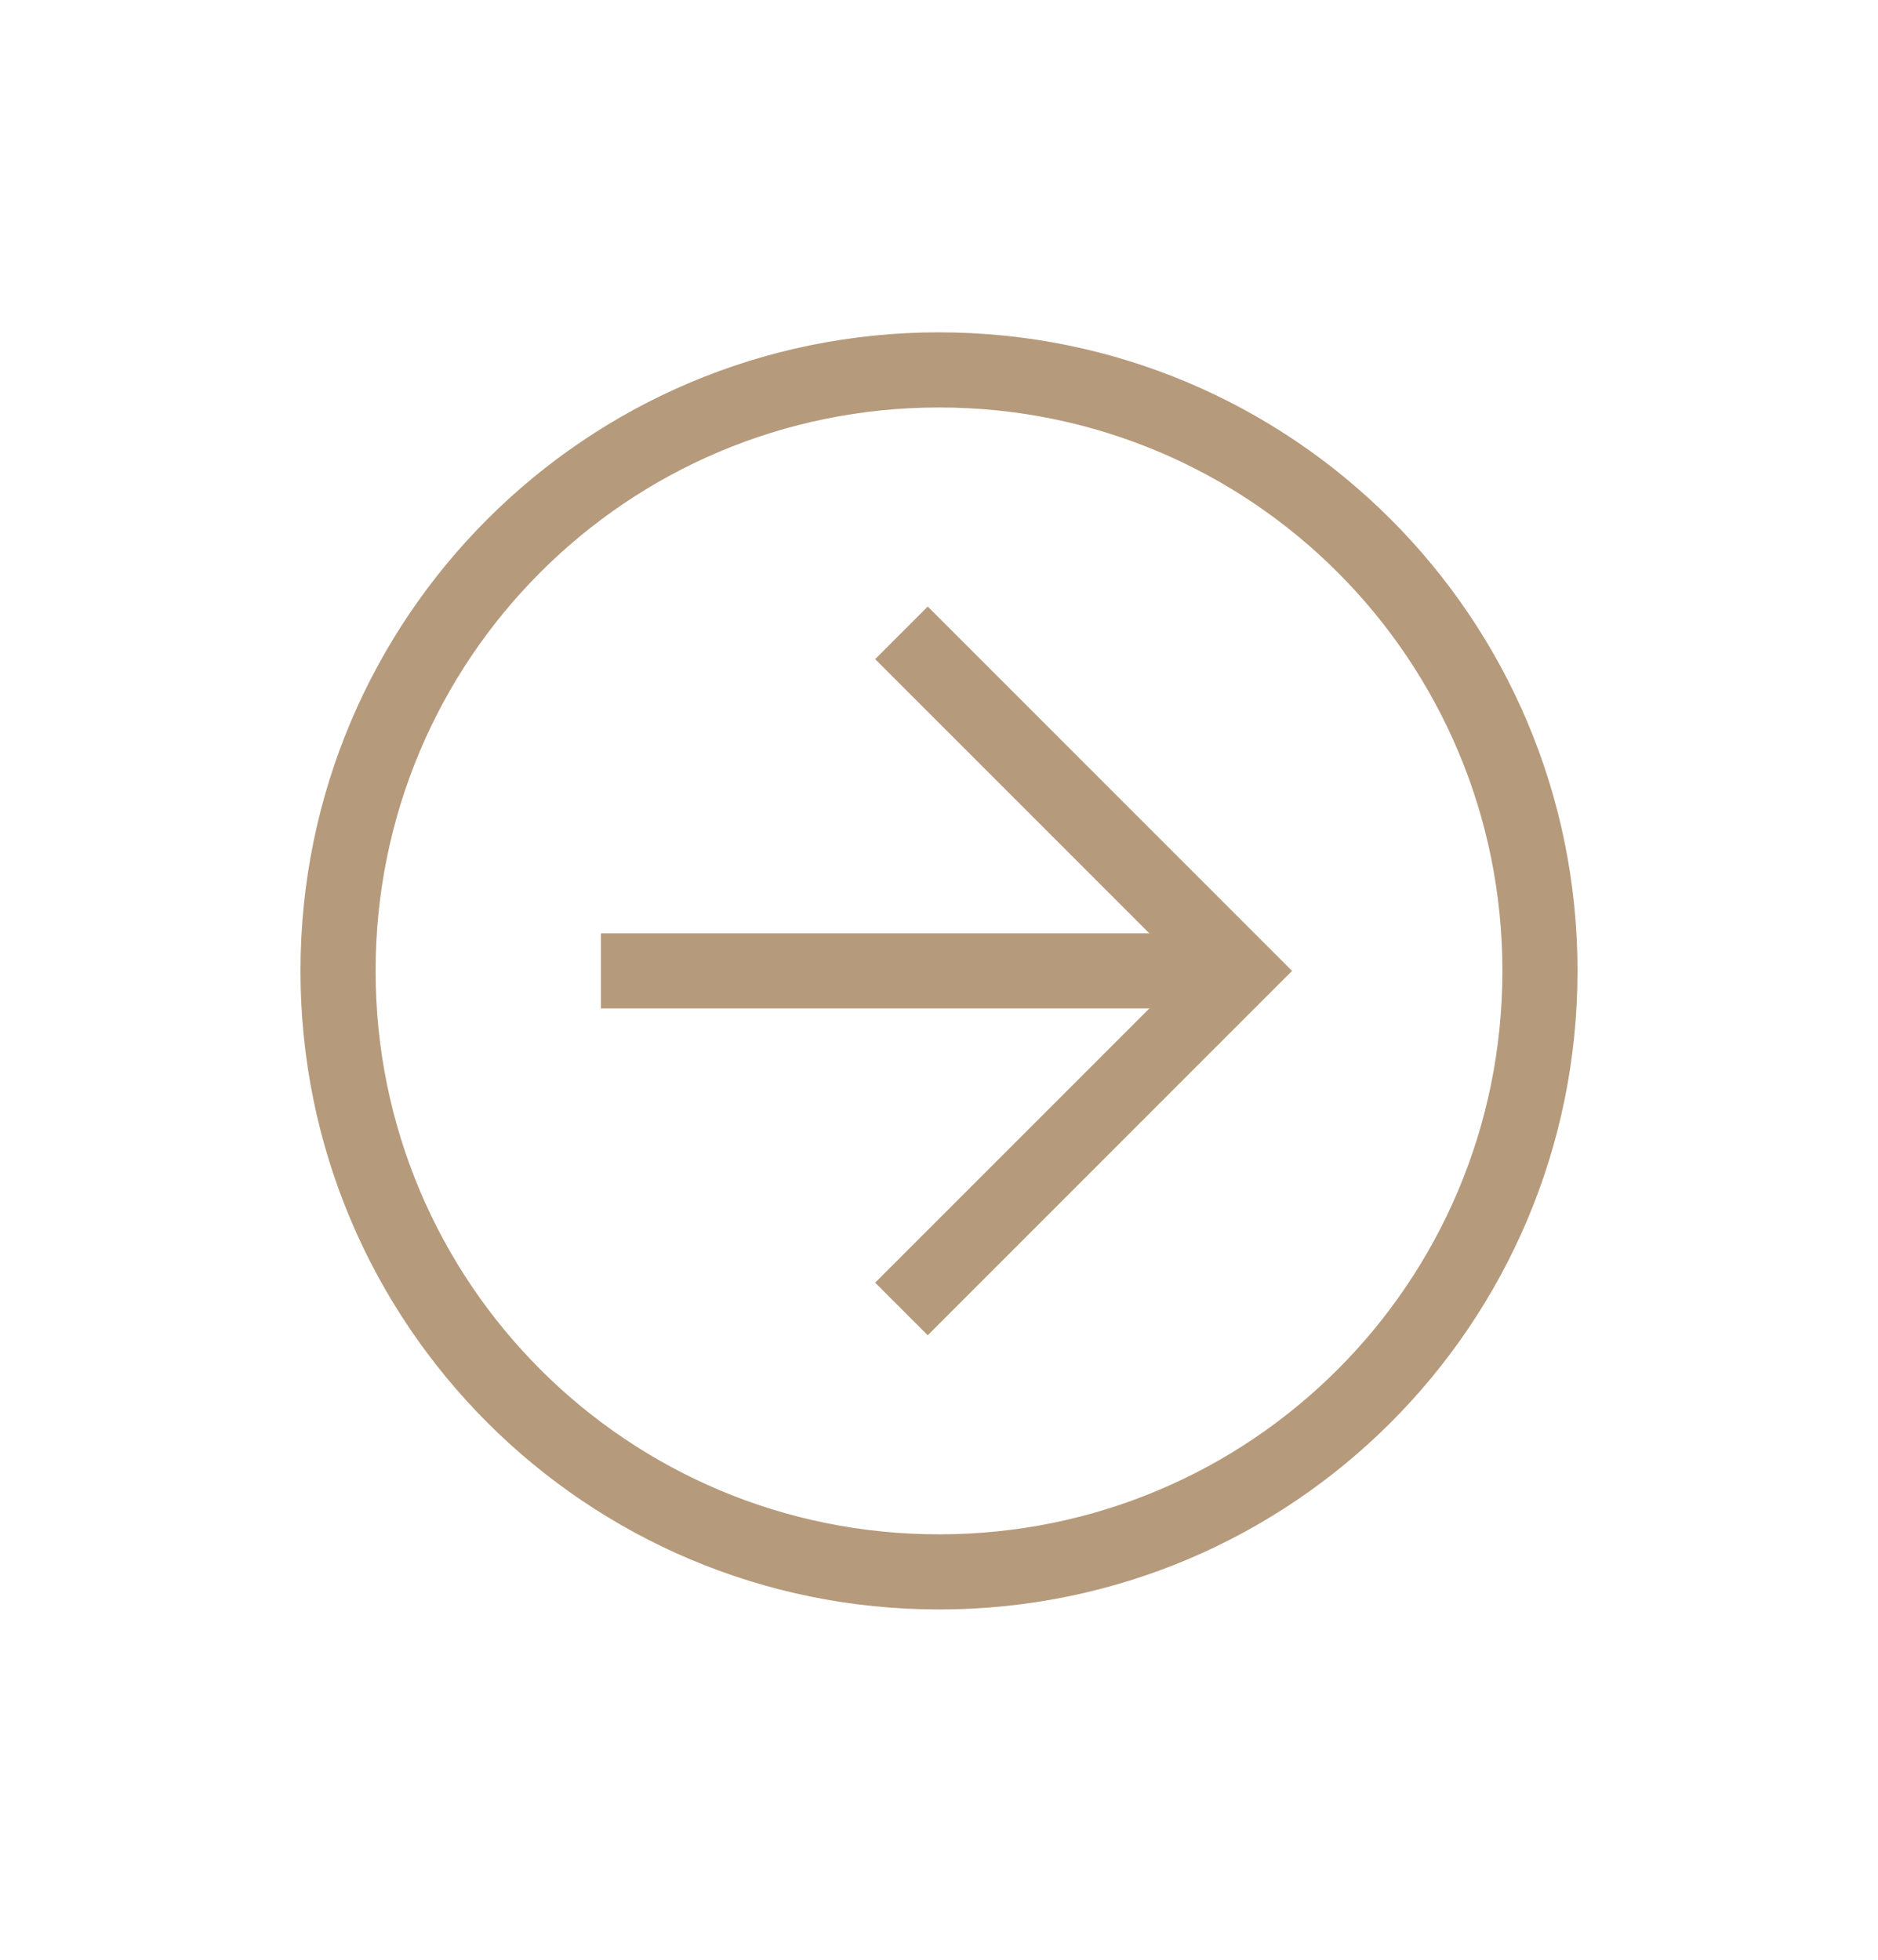 <svg width="23" height="24" viewBox="0 0 23 24" fill="none" xmlns="http://www.w3.org/2000/svg">
<path d="M11.5 19.71C15.824 19.71 19.32 16.214 19.32 11.89C19.32 7.566 15.824 4.07 11.5 4.07C7.176 4.07 3.68 7.566 3.68 11.89C3.68 16.214 7.176 19.71 11.5 19.71ZM11.5 4.99C15.318 4.99 18.4 8.072 18.4 11.89C18.4 15.708 15.318 18.79 11.5 18.79C7.682 18.79 4.6 15.708 4.6 11.89C4.6 8.072 7.682 4.99 11.5 4.99Z" fill="#B69A7C"/>
<path d="M11.362 16.352L15.824 11.89L11.362 7.428L10.718 8.072L14.536 11.89L10.718 15.708L11.362 16.352Z" fill="#B69A7C"/>
<path d="M15.18 11.43H7.36V12.35H15.18V11.43Z" fill="#B69A7C"/>
</svg>

